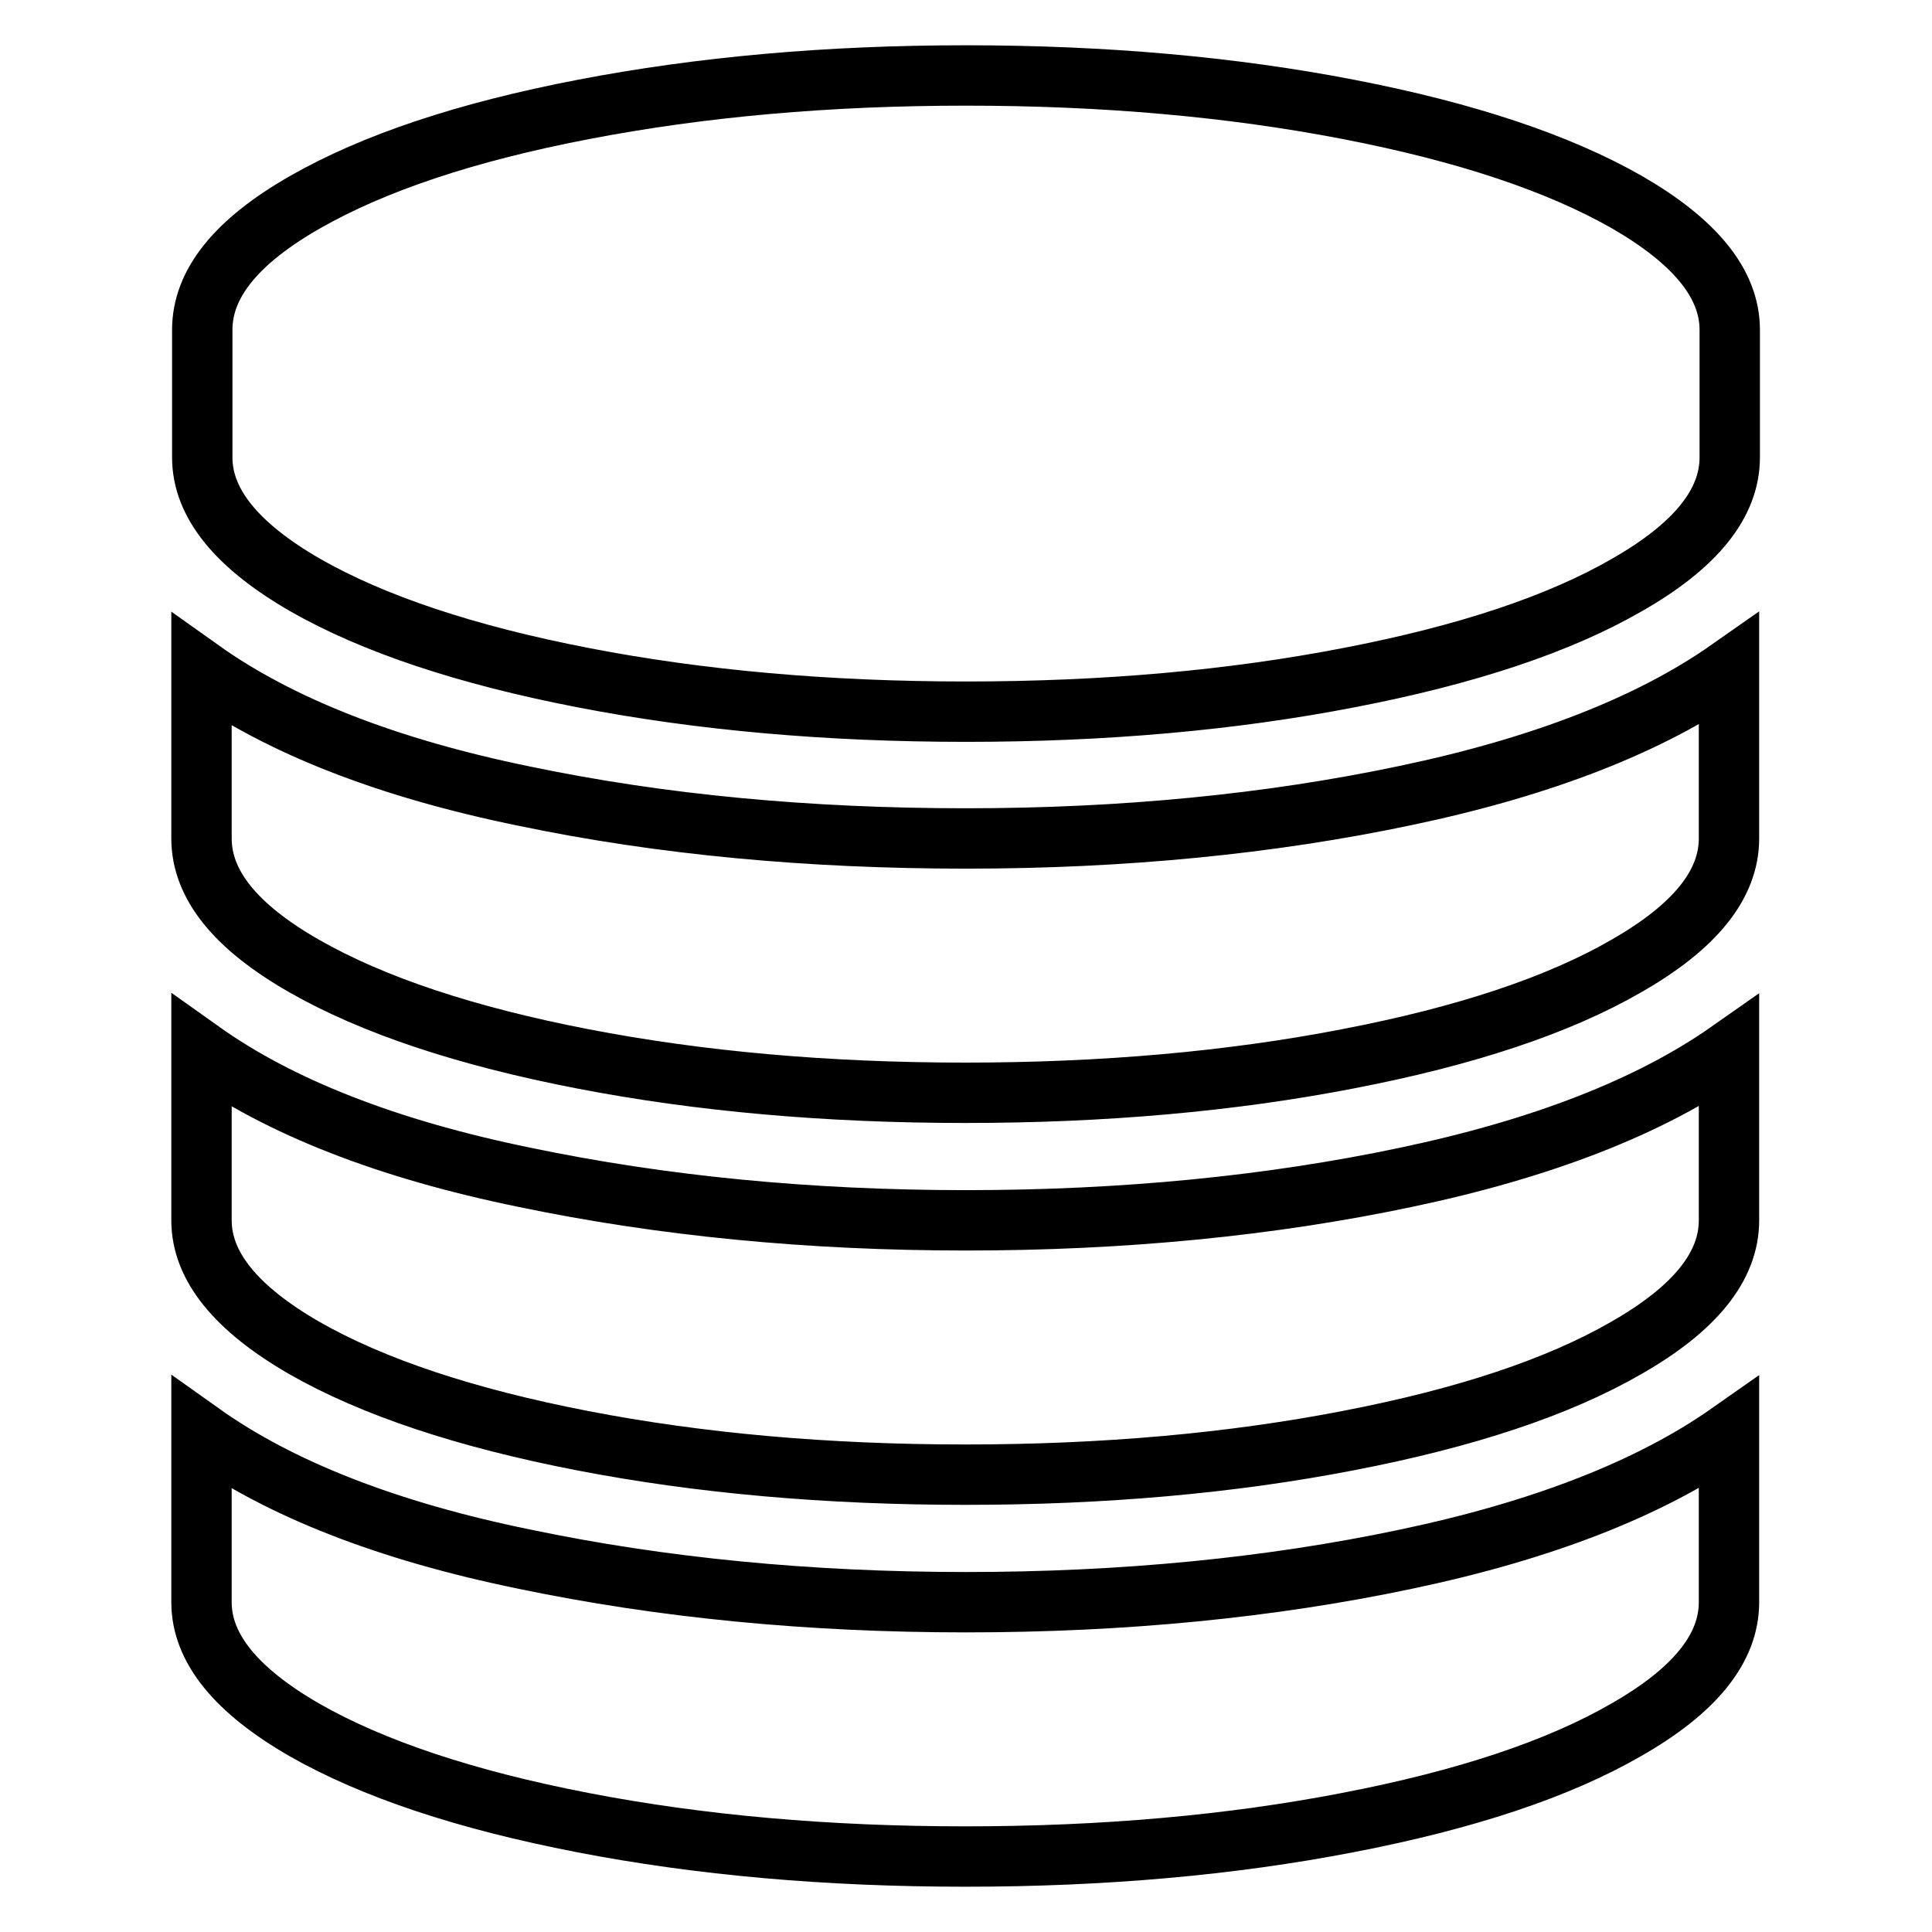 <?xml version="1.0" encoding="utf-8"?>
<!-- Svg Vector Icons : http://www.onlinewebfonts.com/icon -->
<!DOCTYPE svg PUBLIC "-//W3C//DTD SVG 1.1//EN" "http://www.w3.org/Graphics/SVG/1.1/DTD/svg11.dtd">
<svg version="1.1" xmlns="http://www.w3.org/2000/svg" xmlns:xlink="http://www.w3.org/1999/xlink" x="0px" y="0px" viewBox="0 0 256 256" enable-background="new 0 0 256 256" xml:space="preserve">
<g> <path stroke-width="8" fill-opacity="0" stroke="#000000"  d="M128,111.1c20.8,0,40.3-1.9,58.3-5.7c18.1-3.8,32.4-9.4,42.8-16.7v22.4c0,6.1-4.5,11.7-13.6,16.9 c-9,5.2-21.3,9.3-36.9,12.3c-15.5,3-32.4,4.5-50.7,4.5s-35.2-1.5-50.7-4.5s-27.8-7.1-36.9-12.3s-13.6-10.8-13.6-16.9V88.8 c10.4,7.4,24.7,13,42.8,16.7C87.7,109.3,107.2,111.1,128,111.1z M128,212.3c20.8,0,40.3-1.9,58.3-5.7c18.1-3.8,32.4-9.4,42.8-16.7 v22.4c0,6.1-4.5,11.7-13.6,16.9c-9,5.2-21.3,9.3-36.9,12.3c-15.5,3-32.4,4.5-50.7,4.5s-35.2-1.5-50.7-4.5s-27.8-7.1-36.9-12.3 c-9-5.2-13.6-10.8-13.6-16.9v-22.4c10.4,7.4,24.7,13,42.8,16.7C87.7,210.4,107.2,212.3,128,212.3L128,212.3z M128,161.7 c20.8,0,40.3-1.9,58.3-5.7c18.1-3.8,32.4-9.4,42.8-16.7v22.4c0,6.1-4.5,11.7-13.6,16.9c-9,5.2-21.3,9.3-36.9,12.3 c-15.5,3-32.4,4.5-50.7,4.5s-35.2-1.5-50.7-4.5c-15.5-3-27.8-7.1-36.9-12.3c-9-5.2-13.6-10.8-13.6-16.9v-22.4 c10.4,7.4,24.7,13,42.8,16.7C87.7,159.8,107.2,161.7,128,161.7z M128,10c18.3,0,35.2,1.5,50.7,4.5c15.5,3,27.8,7.1,36.9,12.3 c9,5.2,13.6,10.8,13.6,16.9v16.9c0,6.1-4.5,11.7-13.6,16.9c-9,5.2-21.3,9.3-36.9,12.3c-15.5,3-32.4,4.5-50.7,4.5 s-35.2-1.5-50.7-4.5s-27.8-7.1-36.9-12.3c-9-5.2-13.6-10.8-13.6-16.9V43.7c0-6.1,4.5-11.7,13.6-16.9s21.3-9.3,36.9-12.3 S109.7,10,128,10z"/></g>
</svg>